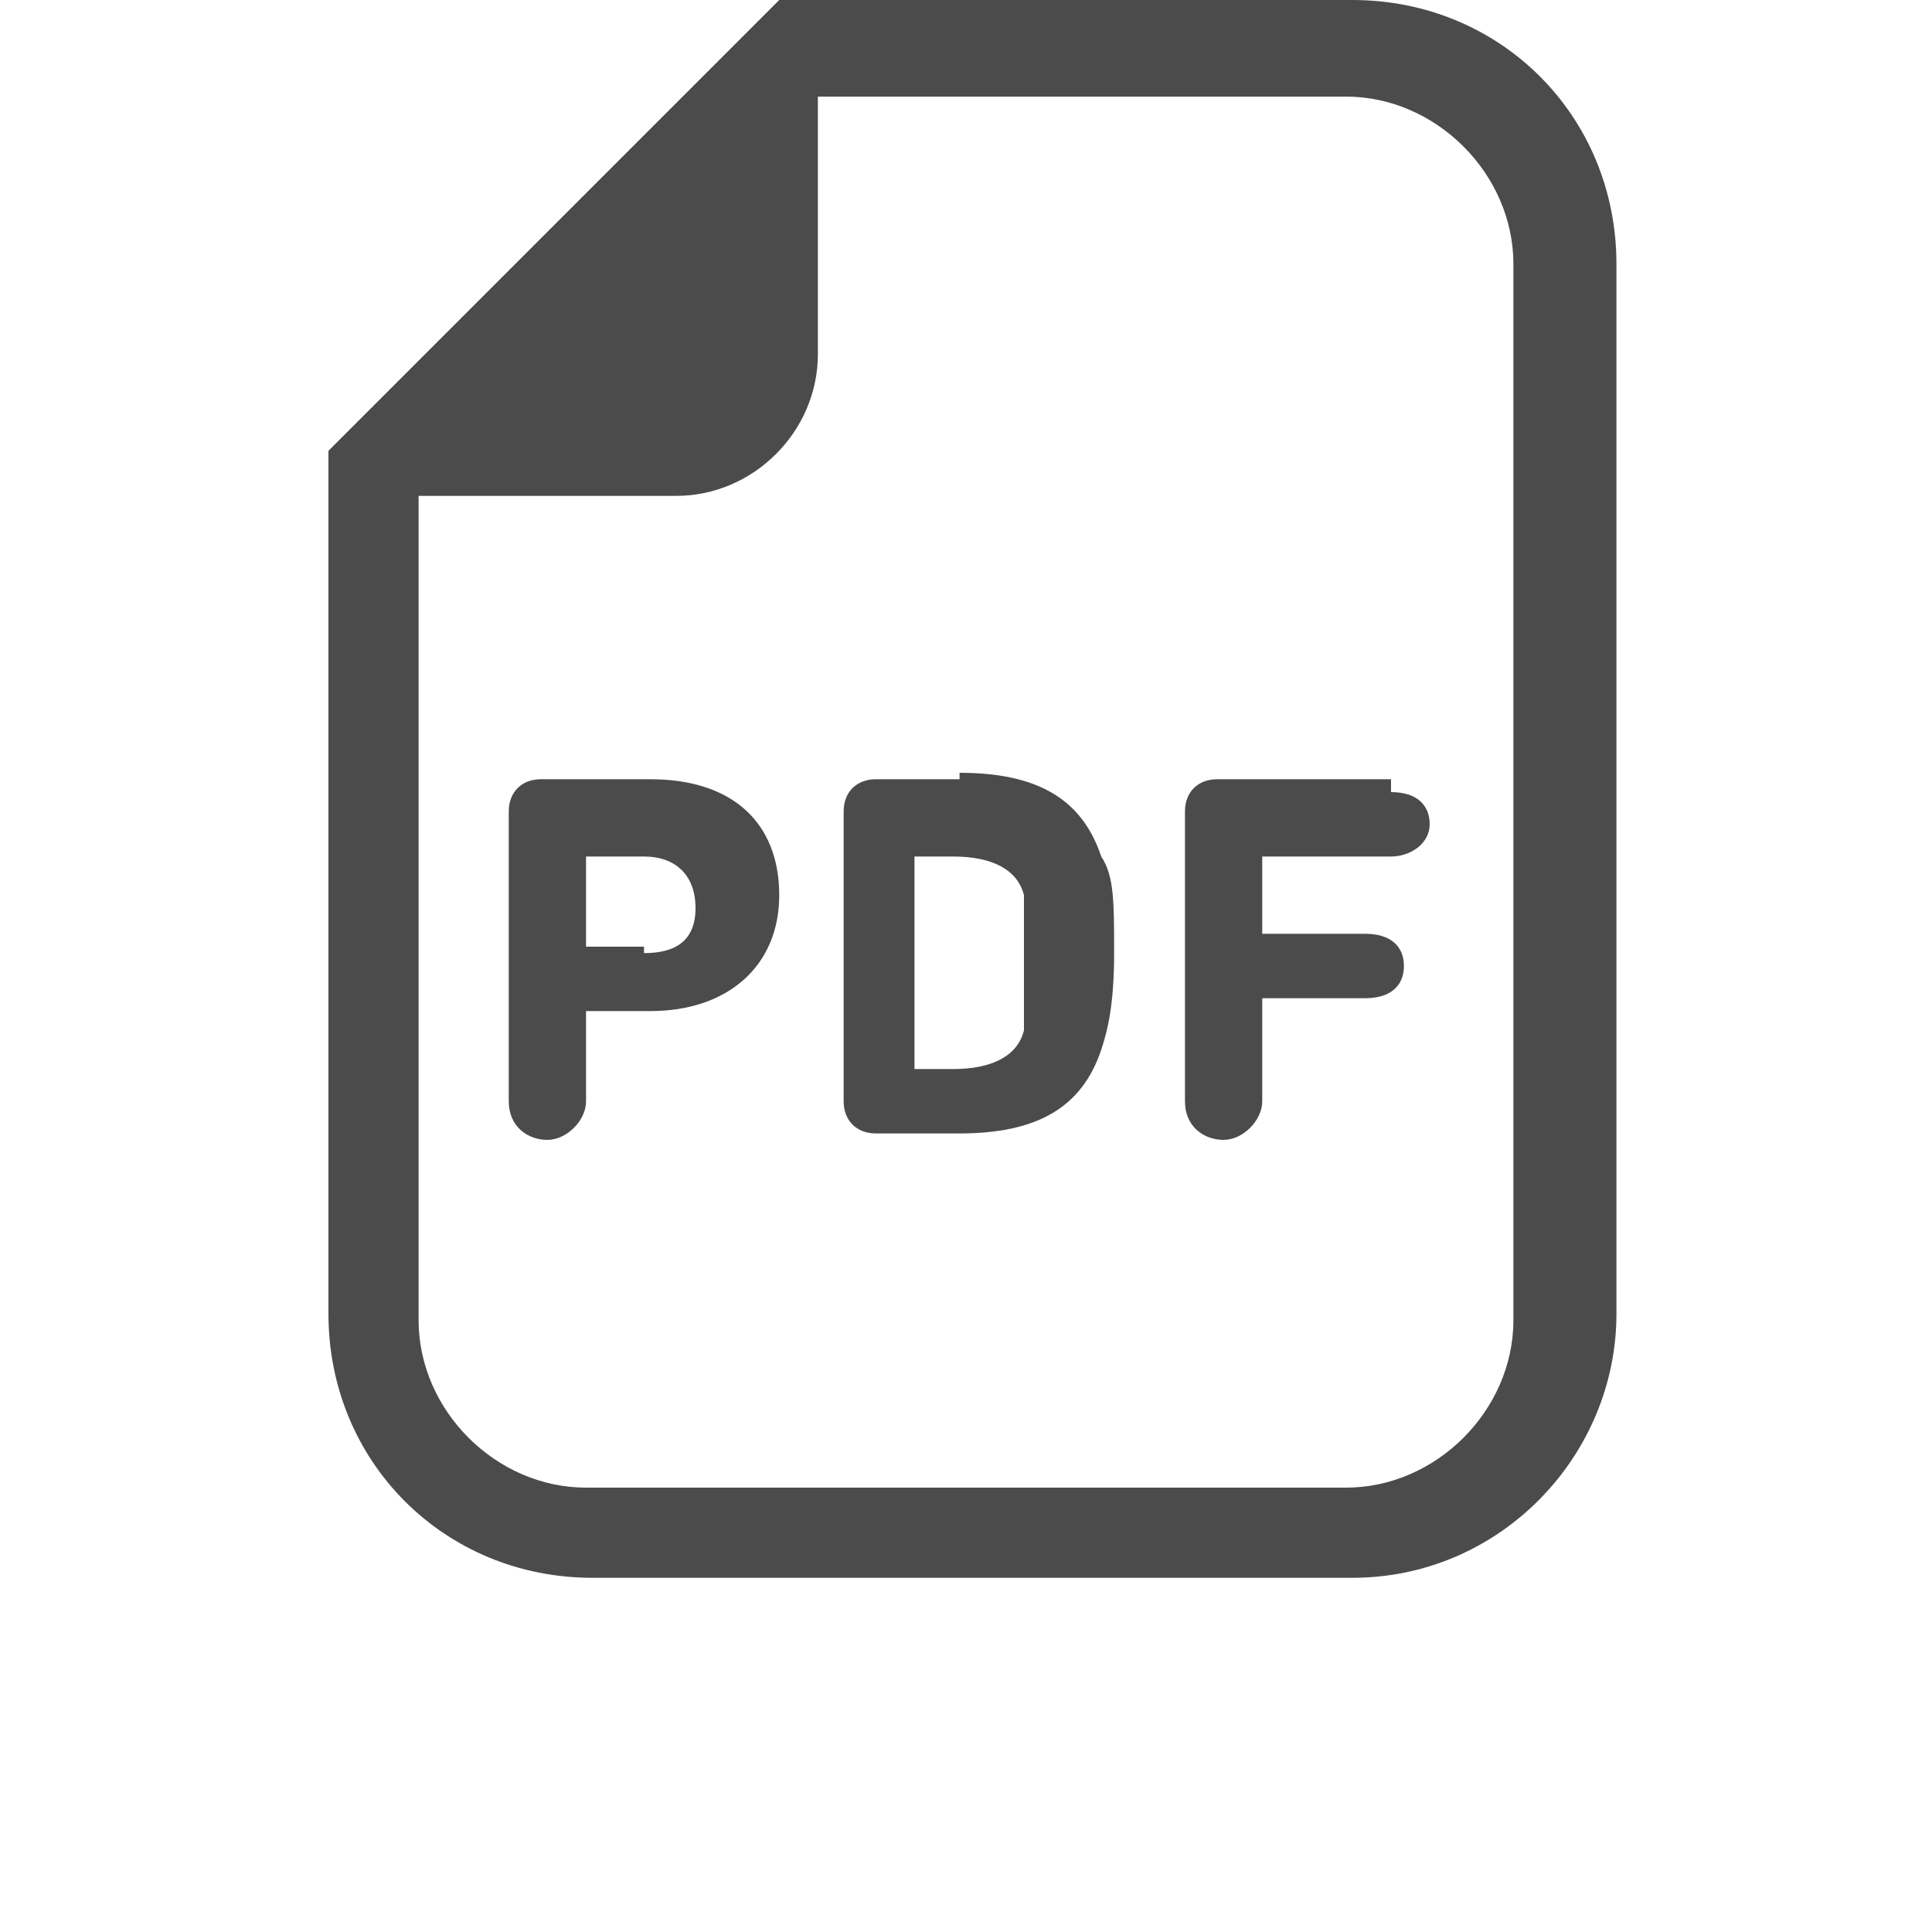 <?xml version="1.0" encoding="UTF-8"?>
<svg id="_x32_" xmlns="http://www.w3.org/2000/svg" width="30" height="30" version="1.1" viewBox="0 0 30 30">
  <!-- Generator: Adobe Illustrator 29.6.1, SVG Export Plug-In . SVG Version: 2.1.1 Build 9)  -->
  <defs>
    <style>
      .st0 {
        fill: #4b4b4b;
      }
    </style>
  </defs>
  <path class="st0" d="M20.9,0h-8.8l-.4.4-6.2,6.2-.4.4v13.4c0,2.3,1.8,4.1,4.1,4.1h11.8c2.3,0,4.1-1.9,4.1-4.1V4.1C25.1,1.8,23.3,0,21,0h-.1ZM23.5,20.5c0,1.4-1.2,2.6-2.6,2.6h-11.8c-1.4,0-2.6-1.2-2.6-2.6V7.7h4c1.2,0,2.2-1,2.2-2.2V1.5h8.2c1.4,0,2.6,1.2,2.6,2.6v16.3h0Z"/>
  <path class="st0" d="M10.1,12.1h-1.7c-.3,0-.5.2-.5.5v4.5c0,.4.3.6.6.6s.6-.3.6-.6v-1.4h1c1.2,0,2-.7,2-1.8s-.7-1.8-2-1.8ZM10,14.7h-.9v-1.4h.9c.5,0,.8.3.8.8s-.3.7-.8.7h0Z"/>
  <path class="st0" d="M14.9,12.1h-1.3c-.3,0-.5.2-.5.5v4.5c0,.3.2.5.5.5h1.3c1.2,0,1.9-.4,2.2-1.3.1-.3.2-.7.2-1.5s0-1.2-.2-1.5c-.3-.9-1-1.3-2.2-1.3h0ZM15.9,16c-.1.4-.5.6-1.1.6h-.6v-3.3h.6c.6,0,1,.2,1.1.6v2.2h0Z"/>
  <path class="st0" d="M21.6,12.1h-2.7c-.3,0-.5.2-.5.5v4.5c0,.4.3.6.6.6s.6-.3.6-.6v-1.6h1.6c.4,0,.6-.2.6-.5s-.2-.5-.6-.5h-1.6v-1.2h2c.3,0,.6-.2.6-.5s-.2-.5-.6-.5v-.2Z"/>
</svg>